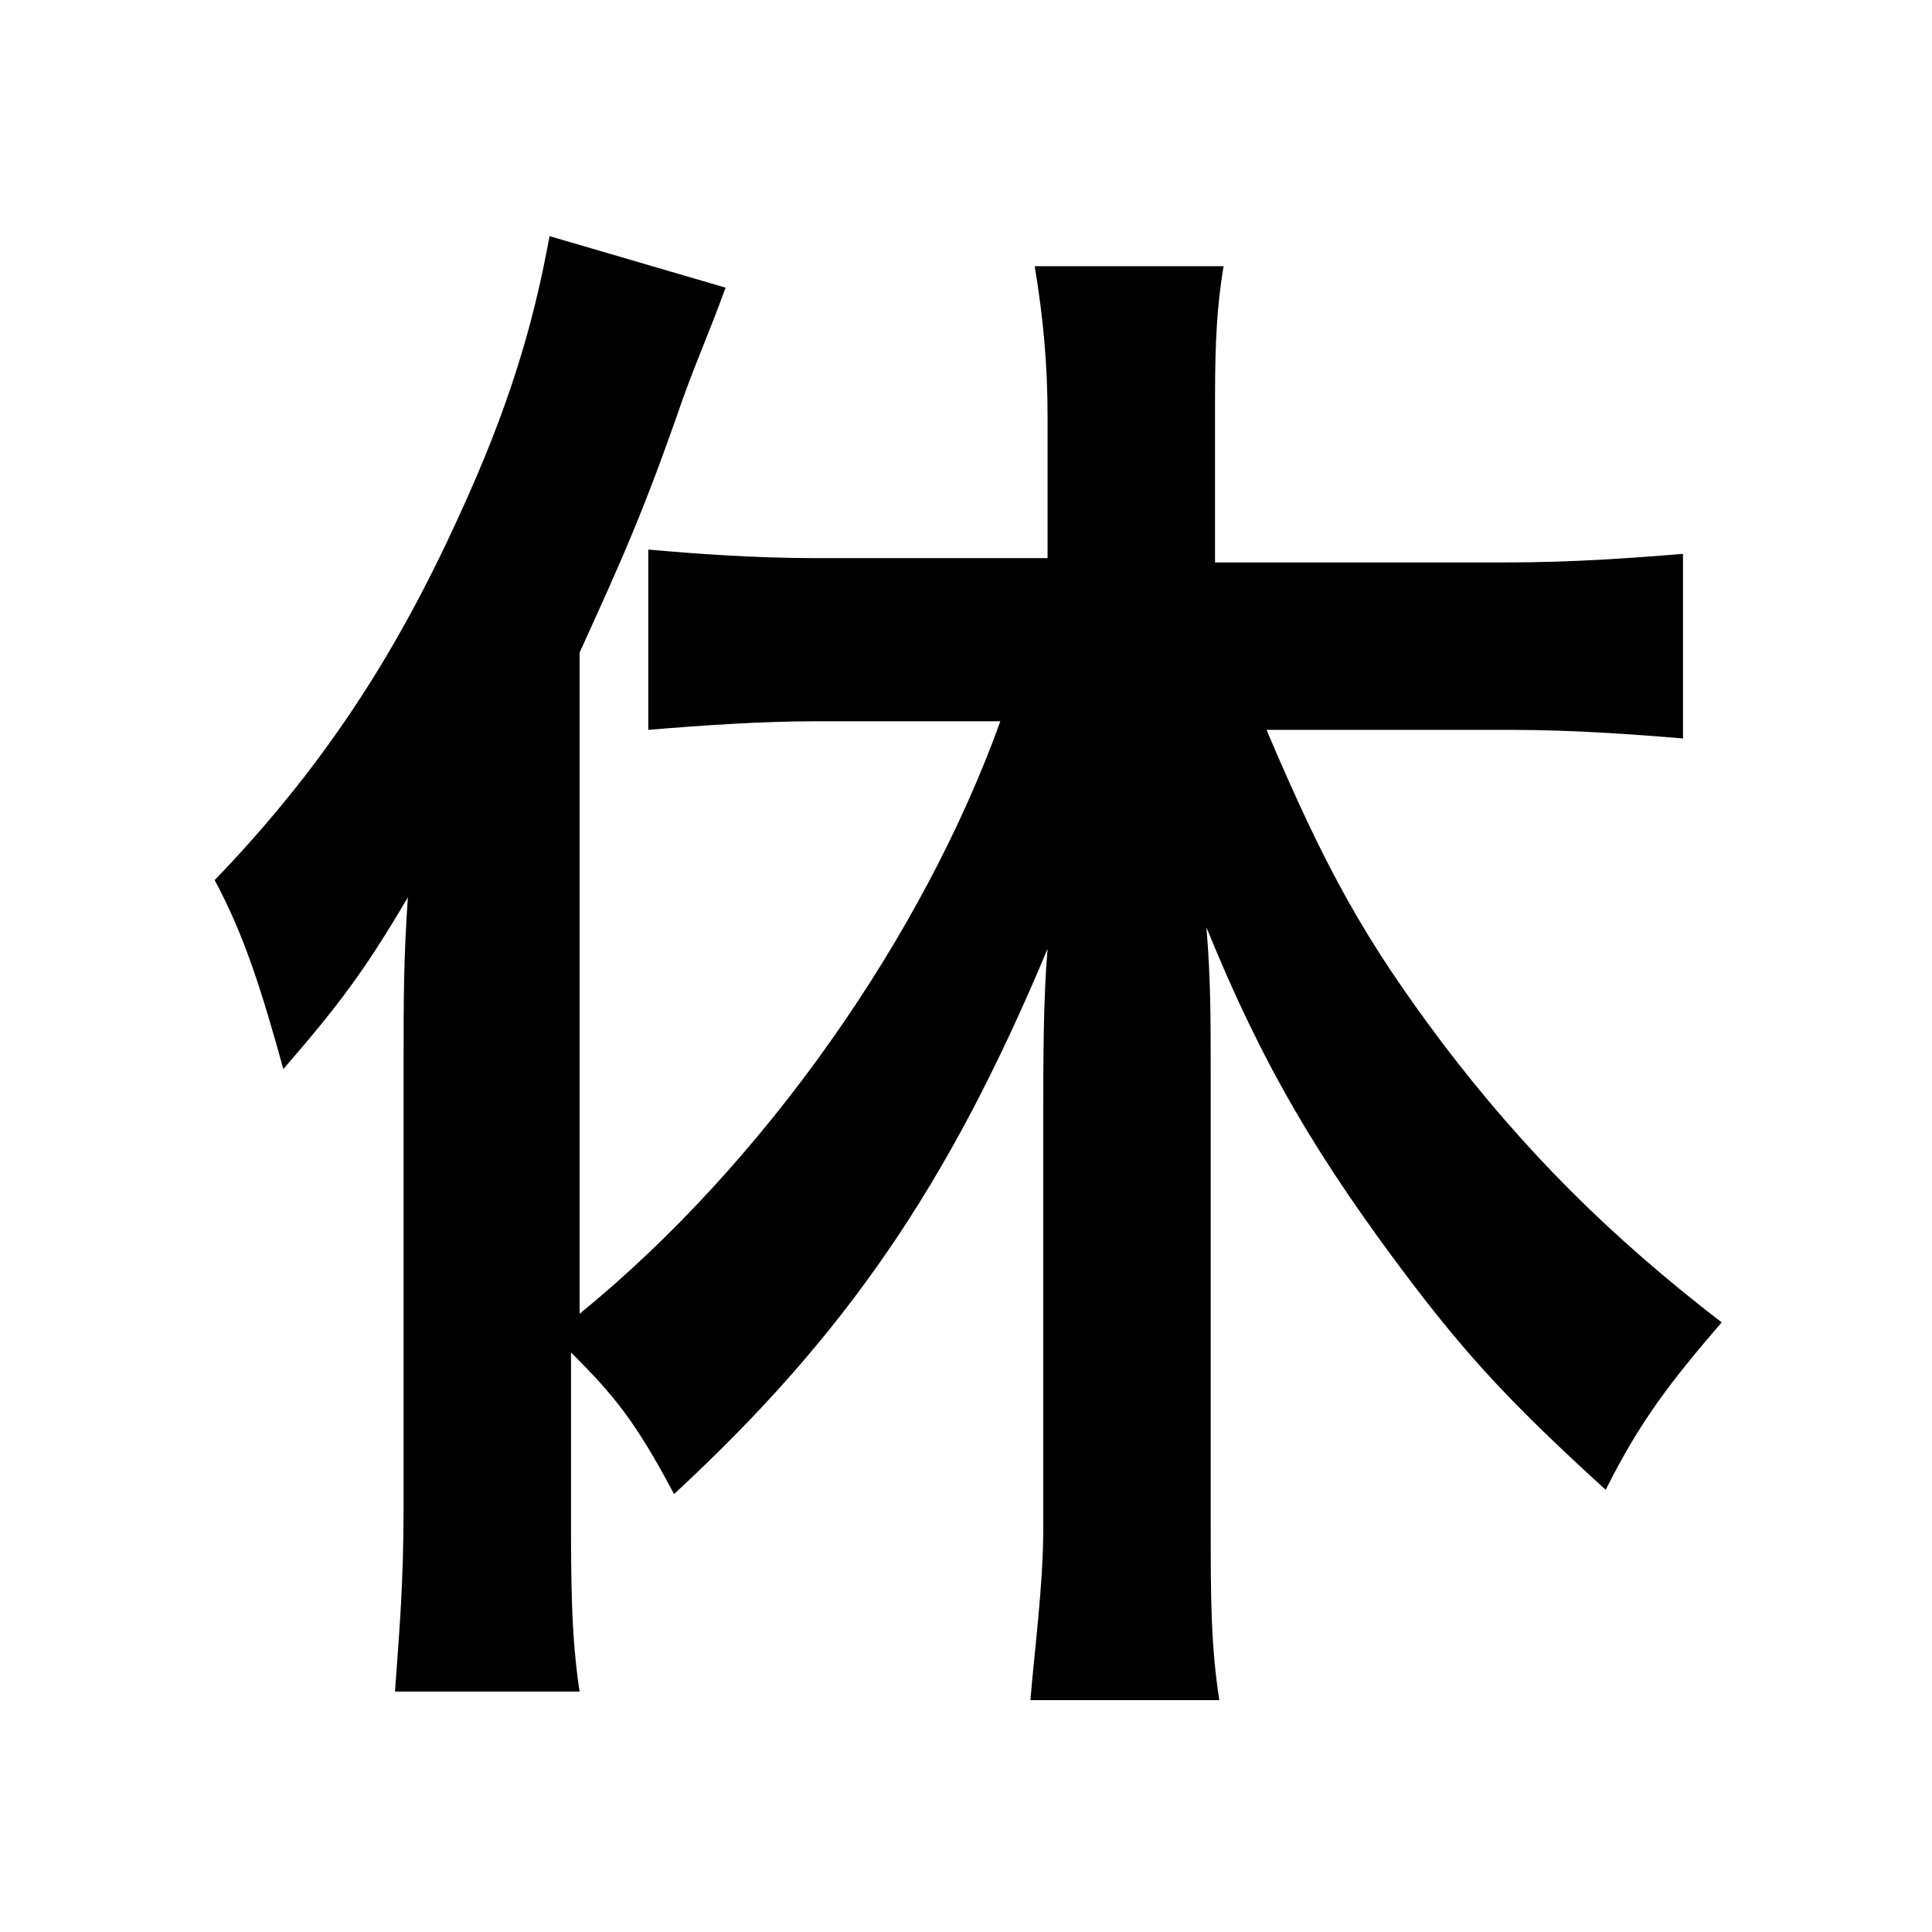 <?xml version="1.0" encoding="utf-8"?>
<!-- Generator: Adobe Illustrator 28.0.0, SVG Export Plug-In . SVG Version: 6.00 Build 0)  -->
<svg version="1.1" id="_レイヤー_2" xmlns="http://www.w3.org/2000/svg" xmlns:xlink="http://www.w3.org/1999/xlink" x="0px"
	 y="0px" width="45px" height="45px" viewBox="0 0 45 45" style="enable-background:new 0 0 45 45;" xml:space="preserve">
<g>
	<path d="M13.3,35.2c0,1.6,0,2.9,0.2,4.2H9.2c0.1-1.4,0.2-2.5,0.2-4.3V25c0-1.8,0-2.6,0.1-4.1c-1,1.7-1.6,2.5-2.9,4
		c-0.5-1.8-0.9-3.1-1.6-4.4c2.5-2.6,4.2-5.2,5.7-8.5c1.1-2.4,1.7-4.3,2.1-6.5l4.1,1.2c-0.4,1.1-0.6,1.5-1,2.6
		c-0.9,2.6-1.4,3.7-2.4,5.9v15.4c4.3-3.5,8-8.8,9.8-13.8H19c-1.3,0-2.7,0.1-3.9,0.2v-4.2c1.1,0.1,2.5,0.2,3.9,0.2h5.4V9.7
		c0-1.2-0.1-2.3-0.3-3.5h4.4c-0.2,1.2-0.2,2.2-0.2,3.5v3.4h6.8c1.5,0,2.9-0.1,4.1-0.2v4.3c-1.2-0.1-2.6-0.2-4-0.2h-5.7
		c1.4,3.3,2.3,4.9,4.1,7.3c1.9,2.5,3.9,4.5,6.5,6.5c-1.2,1.4-1.9,2.3-2.7,3.9c-2.2-2-3.2-3.1-4.5-4.8c-2.2-2.9-3.5-5.1-4.8-8.3
		c0.1,1.2,0.1,2.1,0.1,3.7v10.2c0,1.7,0,2.8,0.2,4.1h-4.4c0.1-1.2,0.3-2.7,0.3-4v-9.7c0-1.2,0-2.6,0.1-3.8c-2.3,5.5-4.7,9-8.7,12.7
		c-0.9-1.7-1.4-2.3-2.4-3.3V35.2z"/>
</g>
</svg>
